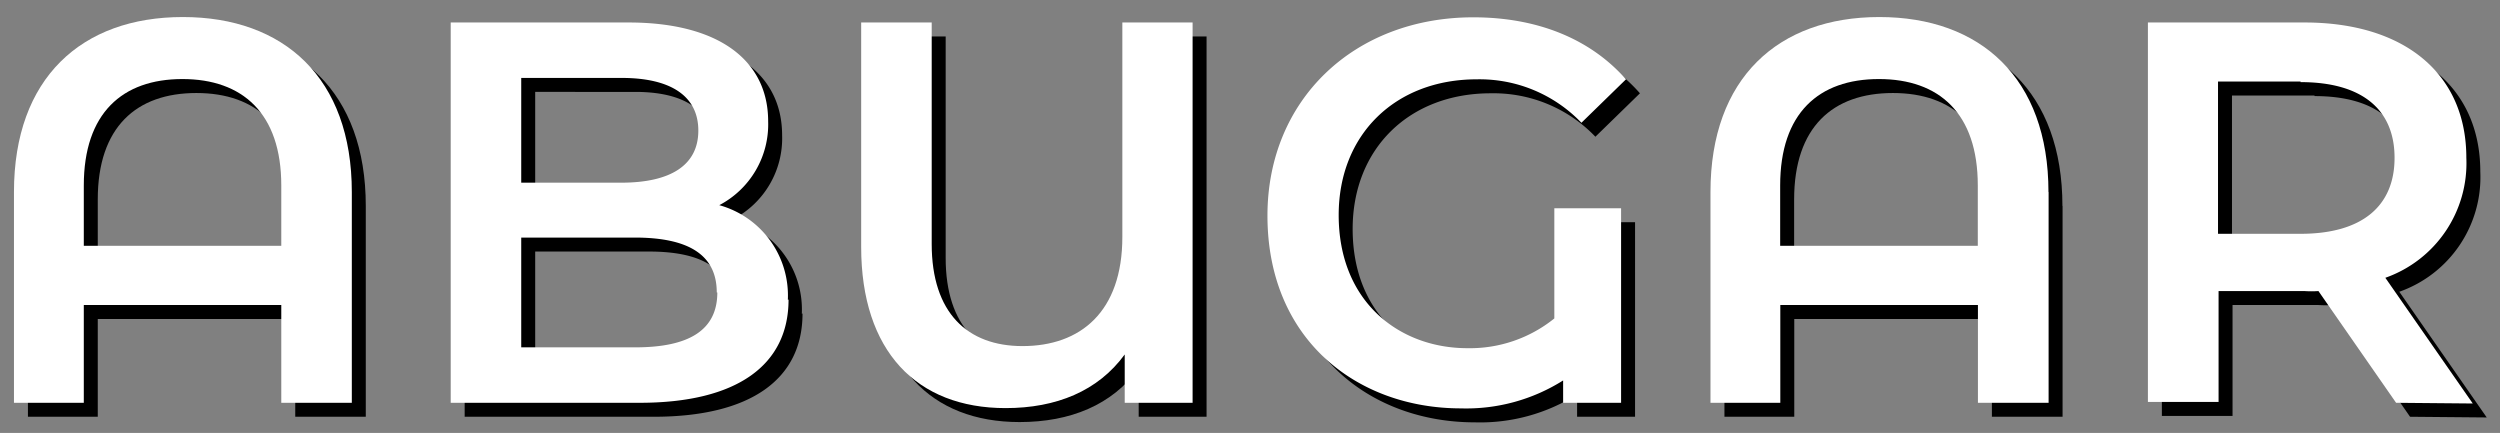 <svg xmlns="http://www.w3.org/2000/svg" viewBox="0 0 179 31"><rect x="0" y="0" width="179" height="31" fill="#808080" stroke="none"/><defs><style>.cls-1{isolation:isolate;}.cls-2{mix-blend-mode:multiply;}.cls-3{fill:#fff;}</style></defs><title>abugar</title><g class="cls-1"><g id="Layer_1" data-name="Layer 1"><g class="cls-2"><path d="M26.19,14.75V29.84H21.14v-7H7v7H2V14.75C2,6.58,6.85,2.22,14.09,2.22s12.1,4.36,12.1,12.53M21.14,18.6V14.28c0-5.17-2.78-7.62-7.08-7.62S7,9.1,7,14.28V18.6Z"></path></g><path class="cls-3" d="M25.19,13.75V28.84H20.14v-7H6v7H1V13.75C1,5.58,5.85,1.22,13.09,1.22s12.1,4.36,12.1,12.53M20.14,17.6V13.28c0-5.17-2.78-7.62-7.08-7.62S6,8.1,6,13.28V17.6Z"></path><g class="cls-2"><path d="M57.46,22.45c0,4.67-3.66,7.39-10.66,7.39H33.27V2.61H46c6.54,0,10,2.77,10,7.08a6.53,6.53,0,0,1-3.5,6,6.71,6.71,0,0,1,4.91,6.77M38.32,6.58v7.5h7.16c3.5,0,5.48-1.24,5.48-3.73s-2-3.77-5.48-3.77Zm14,15.36c0-2.72-2.06-3.93-5.87-3.93H38.32v7.86h8.17c3.81,0,5.87-1.21,5.87-3.93"></path></g><path class="cls-3" d="M56.46,21.45c0,4.67-3.66,7.39-10.66,7.39H32.27V1.61H45c6.54,0,10,2.77,10,7.08a6.53,6.53,0,0,1-3.5,6,6.71,6.71,0,0,1,4.91,6.77M37.32,5.58v7.5h7.16C48,13.08,50,11.84,50,9.35s-2-3.77-5.48-3.77Zm14,15.36c0-2.72-2.06-3.93-5.87-3.93H37.32v7.86h8.17c3.81,0,5.87-1.21,5.87-3.93"></path><g class="cls-2"><path d="M86.39,2.61V29.84H81.53V26.38C79.62,29,76.63,30.22,73,30.22c-6.37,0-10.34-4.08-10.34-11.54V2.61h5.05V18.47c0,4.94,2.57,7.31,6.5,7.31,4.15,0,7.15-2.45,7.15-7.81V2.61Z"></path></g><path class="cls-3" d="M85.39,1.61V28.84H80.53V25.38C78.62,28,75.63,29.22,72,29.22c-6.37,0-10.34-4.08-10.34-11.54V1.61h5.05V17.47c0,4.94,2.57,7.31,6.5,7.31,4.15,0,7.15-2.45,7.15-7.81V1.61Z"></path><g class="cls-2"><path d="M112.29,15.91h4.78V29.84h-4.15v-1.6a13,13,0,0,1-7.32,2c-7.39,0-13.85-4.89-13.85-13.8,0-8.31,6.22-14.2,14.74-14.2,4.55,0,8.36,1.52,10.93,4.44l-3.19,3.11a10.09,10.09,0,0,0-7.5-3.11c-5.8,0-9.88,3.93-9.88,9.72,0,6.26,4.39,9.53,9.21,9.53a9.63,9.63,0,0,0,6.23-2.13Z"></path></g><path class="cls-3" d="M111.29,14.91h4.78V28.84h-4.15v-1.6a13,13,0,0,1-7.32,2c-7.39,0-13.85-4.89-13.85-13.8,0-8.31,6.22-14.2,14.74-14.2,4.55,0,8.36,1.52,10.93,4.44l-3.19,3.11a10.09,10.09,0,0,0-7.5-3.11c-5.8,0-9.88,3.93-9.88,9.72,0,6.26,4.39,9.53,9.21,9.53a9.63,9.63,0,0,0,6.23-2.13Z"></path><g class="cls-2"><path d="M147.68,14.75V29.84h-5.06v-7H128.47v7h-5V14.75c0-8.17,4.86-12.53,12.09-12.53s12.11,4.36,12.11,12.53m-5.06,3.85V14.28c0-5.17-2.77-7.62-7.08-7.62s-7.07,2.44-7.07,7.62V18.6Z"></path></g><path class="cls-3" d="M146.68,13.75V28.84h-5.06v-7H127.47v7h-5V13.75c0-8.17,4.86-12.53,12.09-12.53s12.11,4.36,12.11,12.53m-5.06,3.85V13.28c0-5.17-2.77-7.62-7.08-7.62s-7.07,2.44-7.07,7.62V17.6Z"></path><g class="cls-2"><path d="M172.56,29.84l-5.56-8a7.24,7.24,0,0,1-1,0h-6.15v7.94h-5.06V2.61H166c7.15,0,11.59,3.66,11.59,9.69a8.7,8.7,0,0,1-5.8,8.59l6.26,9Zm-6.84-23h-5.91V17.74h5.91c4.43,0,6.73-2,6.73-5.44s-2.3-5.42-6.73-5.42"></path></g><path class="cls-3" d="M171.56,28.84l-5.56-8a7.24,7.24,0,0,1-1,0h-6.15v7.94h-5.06V1.61H165c7.15,0,11.59,3.66,11.59,9.69a8.7,8.7,0,0,1-5.8,8.59l6.26,9Zm-6.84-23h-5.91V16.74h5.91c4.43,0,6.73-2,6.73-5.44s-2.3-5.42-6.73-5.42"></path></g></g></svg>